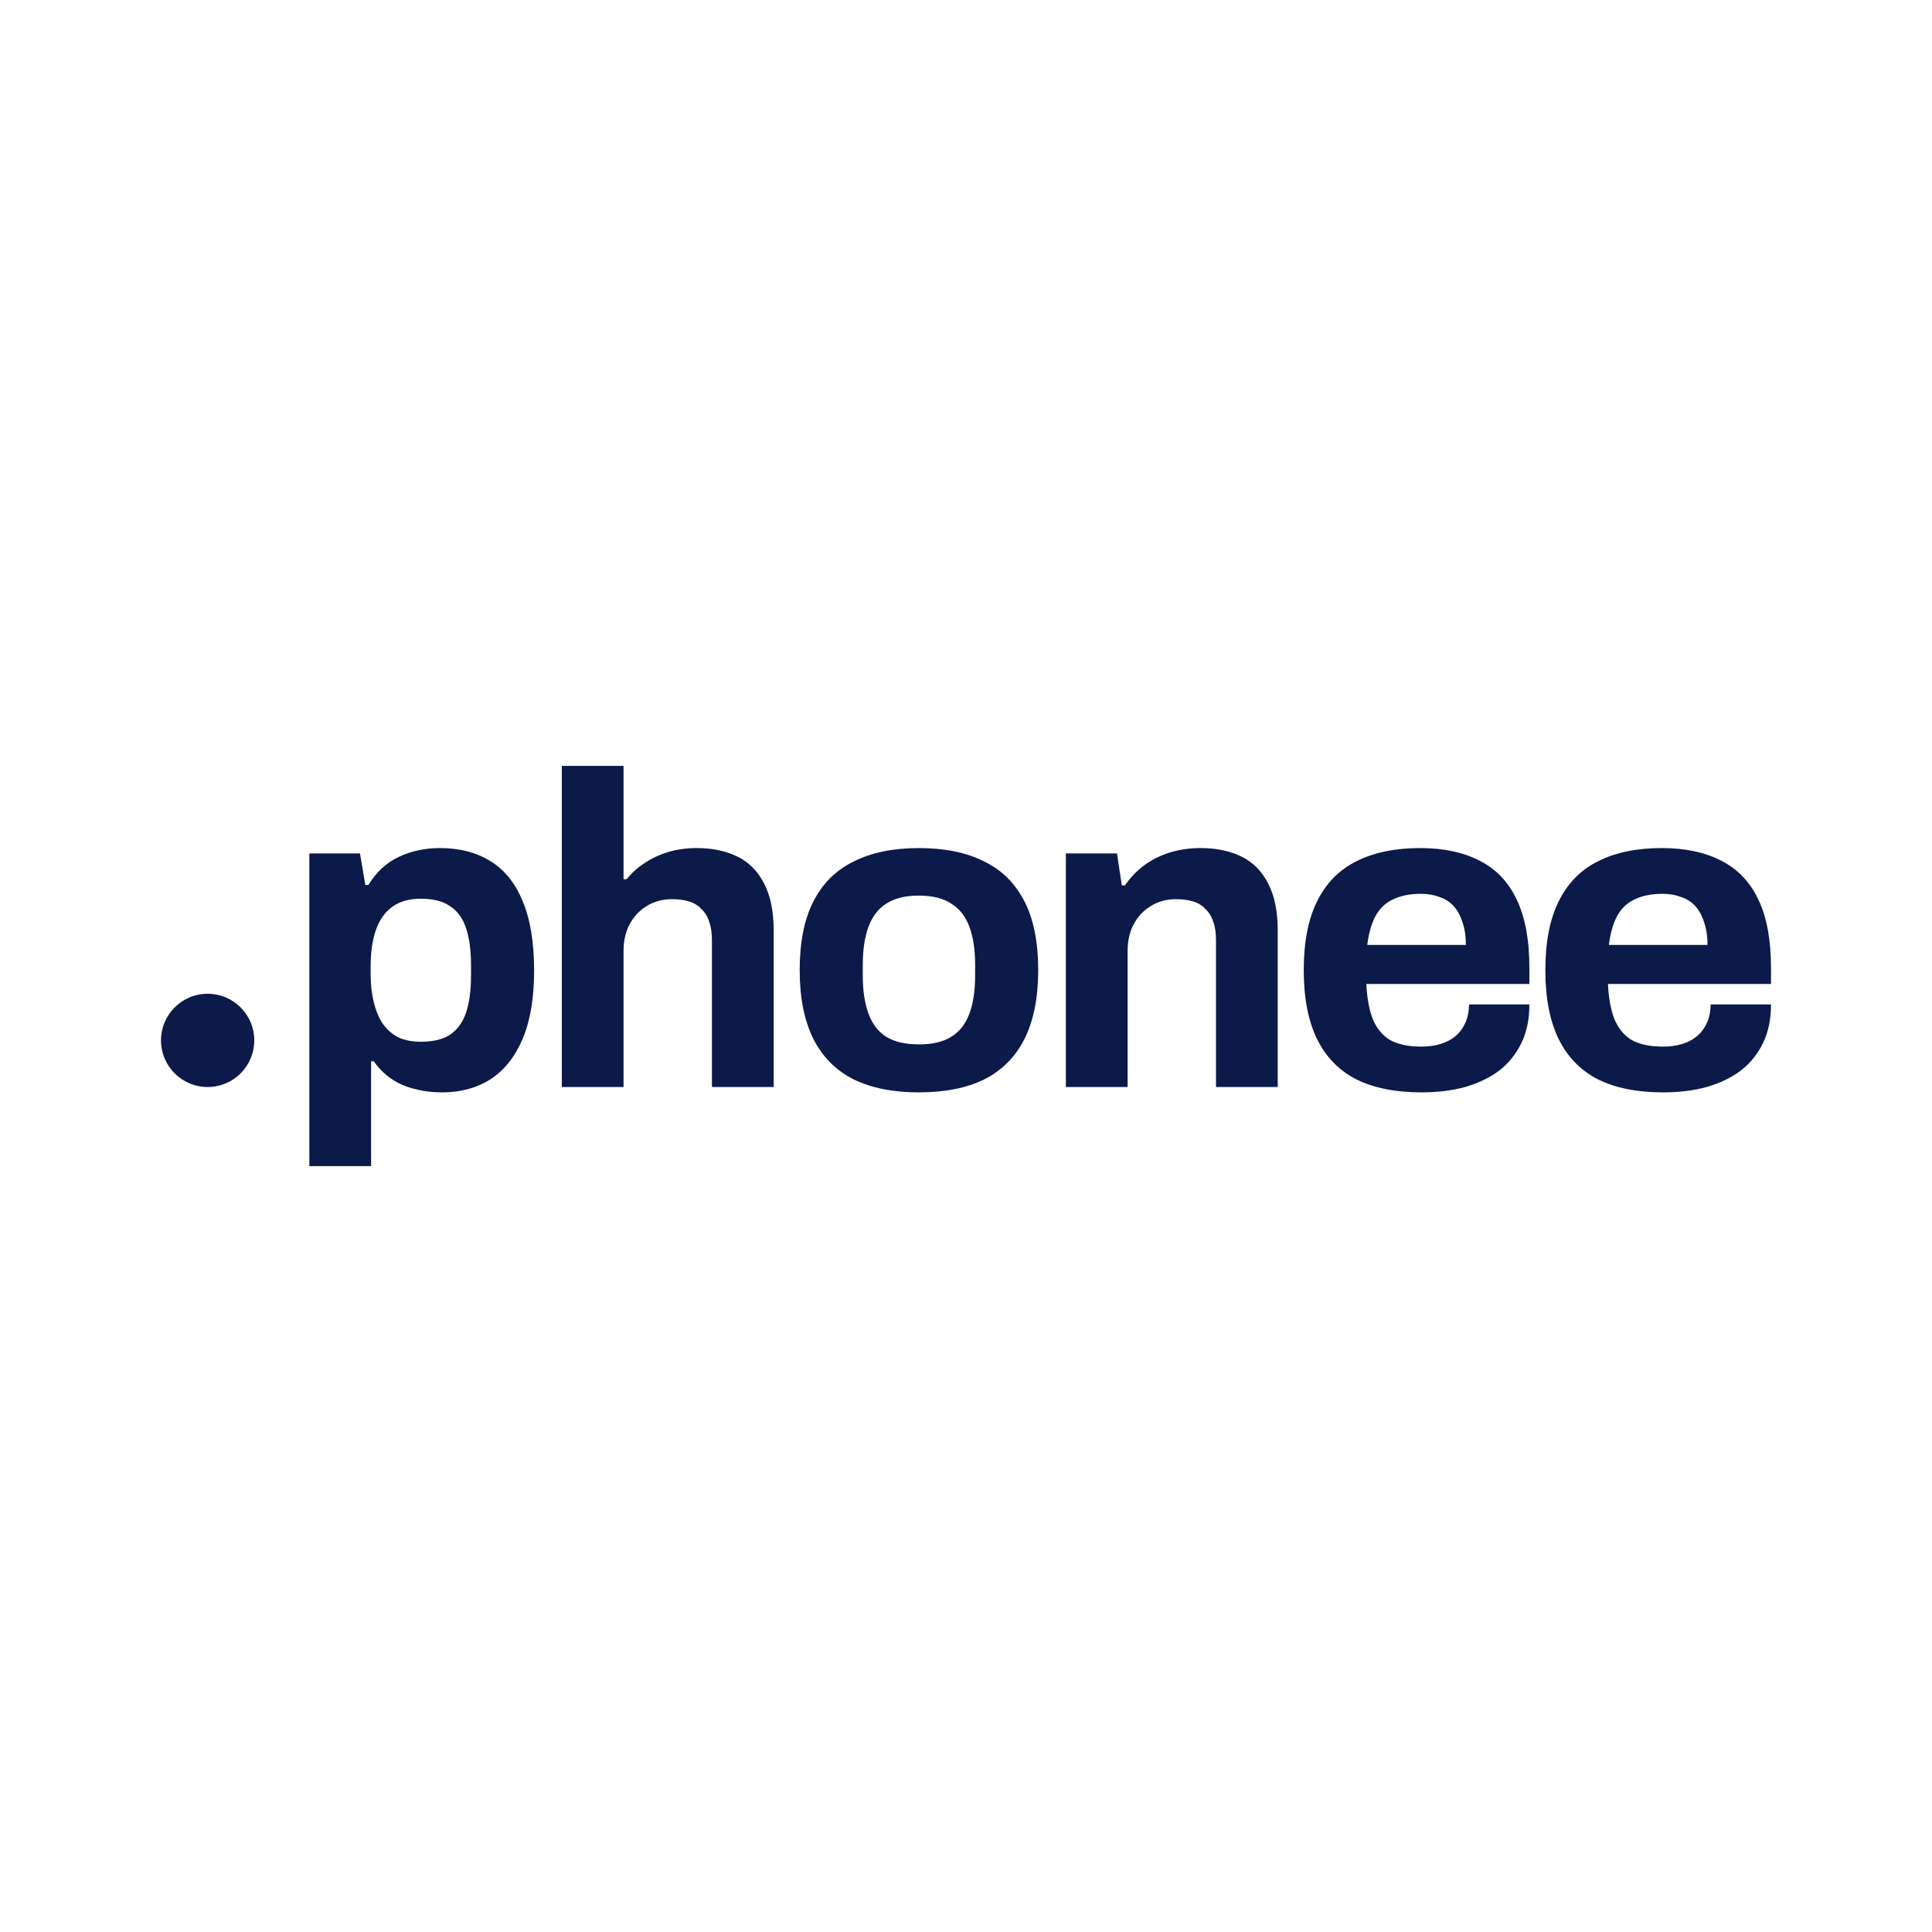 <?xml version="1.0" encoding="UTF-8"?> <svg xmlns="http://www.w3.org/2000/svg" width="120" height="120" viewBox="0 0 120 120" fill="none"><path d="M19.214 72.428V53.007H22.359L22.69 54.965H22.884C23.362 54.175 23.987 53.595 24.759 53.227C25.532 52.859 26.387 52.675 27.325 52.675C28.539 52.675 29.578 52.942 30.442 53.476C31.325 54.009 31.997 54.837 32.456 55.959C32.935 57.08 33.174 58.524 33.174 60.29C33.174 62 32.935 63.416 32.456 64.538C31.978 65.66 31.307 66.497 30.442 67.049C29.596 67.582 28.603 67.849 27.463 67.849C26.838 67.849 26.258 67.775 25.725 67.628C25.192 67.499 24.713 67.288 24.291 66.994C23.867 66.699 23.509 66.341 23.215 65.918H23.049V72.428H19.214ZM26.139 64.704C26.911 64.704 27.518 64.557 27.96 64.262C28.419 63.95 28.75 63.49 28.953 62.883C29.155 62.258 29.256 61.494 29.256 60.593V59.959C29.256 59.039 29.155 58.276 28.953 57.669C28.75 57.044 28.419 56.584 27.96 56.289C27.518 55.977 26.911 55.821 26.139 55.821C25.422 55.821 24.833 55.986 24.373 56.317C23.913 56.648 23.573 57.126 23.352 57.752C23.132 58.377 23.021 59.131 23.021 60.014V60.483C23.021 61.127 23.086 61.715 23.215 62.248C23.343 62.764 23.527 63.205 23.766 63.573C24.024 63.941 24.346 64.226 24.732 64.428C25.118 64.612 25.587 64.704 26.139 64.704Z" fill="#0B1A48"></path><path d="M34.895 67.518V47.572H38.73V54.607H38.923C39.236 54.22 39.603 53.889 40.026 53.614C40.468 53.319 40.955 53.089 41.489 52.924C42.04 52.758 42.638 52.675 43.282 52.675C44.238 52.675 45.075 52.85 45.792 53.2C46.51 53.549 47.061 54.101 47.448 54.855C47.852 55.609 48.055 56.593 48.055 57.807V67.518H44.22V58.414C44.22 57.954 44.165 57.568 44.054 57.255C43.944 56.924 43.779 56.657 43.558 56.455C43.355 56.234 43.098 56.078 42.785 55.986C42.473 55.894 42.123 55.848 41.737 55.848C41.167 55.848 40.652 55.986 40.192 56.262C39.732 56.538 39.374 56.915 39.116 57.393C38.859 57.871 38.73 58.423 38.73 59.048V67.518H34.895Z" fill="#0B1A48"></path><path d="M57.064 67.849C55.482 67.849 54.139 67.582 53.036 67.049C51.932 66.497 51.096 65.66 50.525 64.538C49.955 63.398 49.67 61.973 49.67 60.262C49.67 58.515 49.955 57.09 50.525 55.986C51.096 54.864 51.932 54.036 53.036 53.503C54.139 52.951 55.482 52.675 57.064 52.675C58.682 52.675 60.034 52.951 61.119 53.503C62.223 54.036 63.059 54.864 63.63 55.986C64.2 57.09 64.485 58.515 64.485 60.262C64.485 61.973 64.2 63.398 63.63 64.538C63.059 65.66 62.223 66.497 61.119 67.049C60.034 67.582 58.682 67.849 57.064 67.849ZM57.064 64.869C57.91 64.869 58.581 64.713 59.078 64.4C59.593 64.088 59.97 63.609 60.209 62.966C60.448 62.322 60.567 61.531 60.567 60.593V59.931C60.567 58.993 60.448 58.202 60.209 57.559C59.97 56.915 59.593 56.437 59.078 56.124C58.581 55.793 57.91 55.627 57.064 55.627C56.236 55.627 55.565 55.793 55.05 56.124C54.553 56.437 54.185 56.915 53.946 57.559C53.707 58.202 53.588 58.993 53.588 59.931V60.593C53.588 61.531 53.707 62.322 53.946 62.966C54.185 63.609 54.553 64.088 55.05 64.4C55.565 64.713 56.236 64.869 57.064 64.869Z" fill="#0B1A48"></path><path d="M66.203 67.518V53.007H69.376L69.679 54.993H69.872C70.203 54.515 70.599 54.101 71.058 53.752C71.537 53.402 72.07 53.135 72.659 52.951C73.247 52.767 73.891 52.675 74.59 52.675C75.546 52.675 76.383 52.85 77.1 53.2C77.817 53.549 78.369 54.101 78.755 54.855C79.16 55.609 79.362 56.593 79.362 57.807V67.518H75.528V58.414C75.528 57.954 75.473 57.568 75.362 57.255C75.252 56.924 75.086 56.657 74.866 56.455C74.663 56.234 74.406 56.078 74.093 55.986C73.781 55.894 73.431 55.848 73.045 55.848C72.475 55.848 71.96 55.986 71.5 56.262C71.04 56.538 70.681 56.915 70.424 57.393C70.166 57.871 70.038 58.423 70.038 59.048V67.518H66.203Z" fill="#0B1A48"></path><path d="M88.289 67.849C86.689 67.849 85.346 67.582 84.261 67.049C83.176 66.497 82.357 65.66 81.806 64.538C81.254 63.416 80.978 61.991 80.978 60.262C80.978 58.515 81.254 57.09 81.806 55.986C82.357 54.864 83.167 54.036 84.233 53.503C85.319 52.951 86.643 52.675 88.206 52.675C89.677 52.675 90.919 52.942 91.93 53.476C92.942 53.99 93.705 54.8 94.22 55.903C94.735 56.988 94.993 58.395 94.993 60.124V61.117H84.868C84.905 61.963 85.034 62.681 85.254 63.269C85.493 63.858 85.852 64.299 86.33 64.594C86.827 64.869 87.48 65.007 88.289 65.007C88.73 65.007 89.126 64.952 89.475 64.842C89.843 64.731 90.156 64.566 90.413 64.345C90.671 64.124 90.873 63.849 91.02 63.517C91.167 63.187 91.241 62.809 91.241 62.386H94.993C94.993 63.306 94.827 64.106 94.496 64.787C94.165 65.467 93.705 66.037 93.117 66.497C92.528 66.938 91.82 67.279 90.992 67.518C90.183 67.739 89.282 67.849 88.289 67.849ZM84.923 58.69H91.048C91.048 58.138 90.974 57.66 90.827 57.255C90.698 56.85 90.514 56.519 90.275 56.262C90.036 56.005 89.742 55.821 89.392 55.71C89.061 55.581 88.684 55.517 88.261 55.517C87.562 55.517 86.974 55.637 86.496 55.876C86.036 56.096 85.677 56.446 85.42 56.924C85.181 57.384 85.015 57.972 84.923 58.69Z" fill="#0B1A48"></path><path d="M103.296 67.849C101.696 67.849 100.353 67.582 99.268 67.049C98.183 66.497 97.365 65.66 96.813 64.538C96.261 63.416 95.985 61.991 95.985 60.262C95.985 58.515 96.261 57.09 96.813 55.986C97.365 54.864 98.174 54.036 99.241 53.503C100.326 52.951 101.65 52.675 103.213 52.675C104.685 52.675 105.926 52.942 106.938 53.476C107.949 53.99 108.713 54.8 109.228 55.903C109.743 56.988 110 58.395 110 60.124V61.117H99.875C99.912 61.963 100.041 62.681 100.262 63.269C100.501 63.858 100.859 64.299 101.337 64.594C101.834 64.869 102.487 65.007 103.296 65.007C103.738 65.007 104.133 64.952 104.482 64.842C104.85 64.731 105.163 64.566 105.42 64.345C105.678 64.124 105.88 63.849 106.027 63.517C106.174 63.187 106.248 62.809 106.248 62.386H110C110 63.306 109.834 64.106 109.503 64.787C109.172 65.467 108.713 66.037 108.124 66.497C107.535 66.938 106.827 67.279 106 67.518C105.191 67.739 104.289 67.849 103.296 67.849ZM99.93 58.69H106.055C106.055 58.138 105.981 57.66 105.834 57.255C105.705 56.85 105.522 56.519 105.282 56.262C105.043 56.005 104.749 55.821 104.4 55.71C104.069 55.581 103.692 55.517 103.269 55.517C102.57 55.517 101.981 55.637 101.503 55.876C101.043 56.096 100.685 56.446 100.427 56.924C100.188 57.384 100.022 57.972 99.93 58.69Z" fill="#0B1A48"></path><path d="M15.793 64.621C15.793 66.221 14.496 67.517 12.897 67.517C11.297 67.517 10 66.221 10 64.621C10 63.021 11.297 61.724 12.897 61.724C14.496 61.724 15.793 63.021 15.793 64.621Z" fill="#0B1A48"></path></svg> 